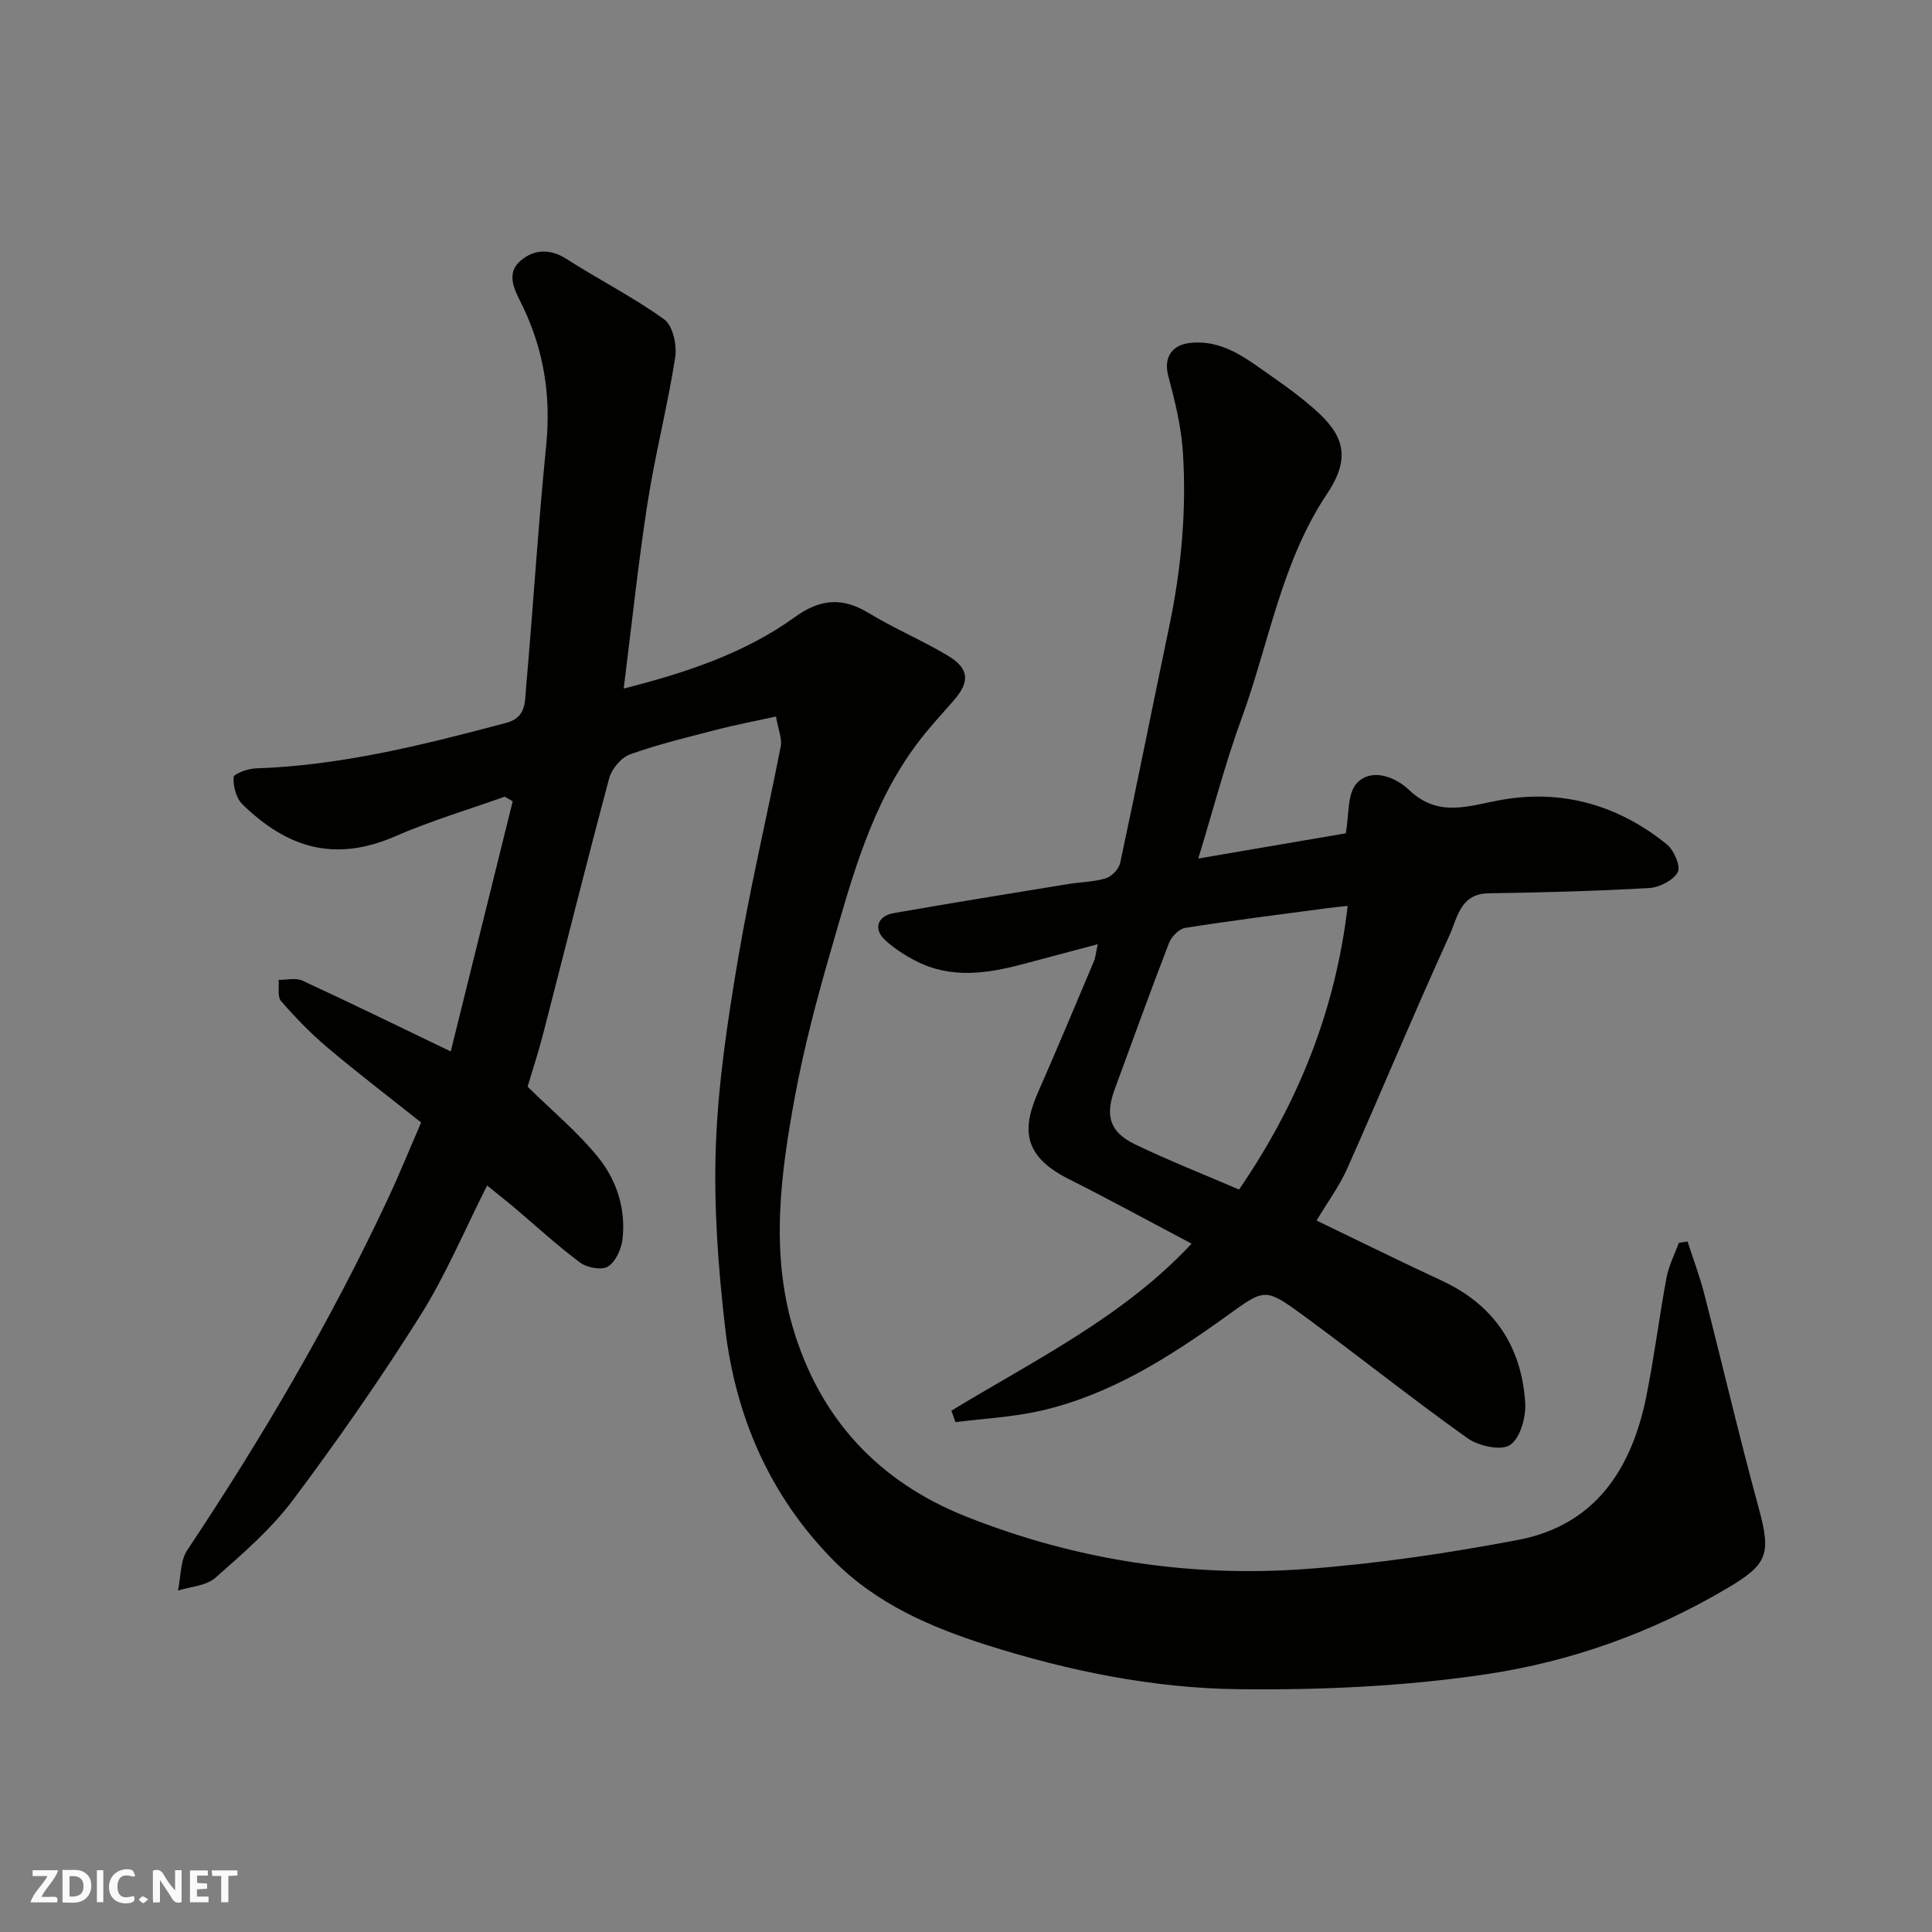 <svg enable-background="new 0 0 400 400" viewBox="0 0 400 400" xmlns="http://www.w3.org/2000/svg"><rect x="0" y="0" width="400" height="400" fill="#808080" stroke="none"/><g fill="#fafafb"><path d="m37.59 393.81c-.92.31-1.52.05-2-.78-.7-1.2-1.52-2.34-2.47-3.78v4.59c-.55.03-.95.05-1.41.07-.03-.37-.06-.64-.06-.91 0-1.91 0-3.81 0-5.7 1.13-.41 1.77-.03 2.29.91.62 1.11 1.38 2.14 2.31 3.19v-4.2h1.35v6.61z"/><path d="m12.94 393.88v-6.75c1.9.19 3.93-.54 5.37 1.29.8 1.01.78 2.88.03 3.97-1.37 1.97-3.4 1.51-5.4 1.49m1.45-1.22c2.04.12 2.92-.58 2.89-2.21-.03-1.51-.98-2.19-2.89-2z"/><path d="m11.81 393.87h-5.49c.68-2.18 2.47-3.48 3.51-5.45h-3.08v-1.21h5.29c-.71 2.13-2.44 3.48-3.47 5.51.86 0 1.63.04 2.39-.01.79-.05 1.14.21.85 1.16"/><path d="m39.33 393.86v-6.61h3.7v1.07h-2.22v1.52c.68.04 1.34.09 2.07.13v1.07c-.72.05-1.38.09-2.1.14v1.48h2.4v1.19h-3.85z"/><path d="m27.71 388.56c-1.15-.3-2.46-.61-3.1.64-.37.73-.41 1.93-.06 2.67.63 1.35 1.99.93 3.17.68.35.94-.01 1.32-.93 1.46-1.62.25-3.05-.27-3.76-1.48-.73-1.24-.6-3.03.31-4.17.88-1.11 2.71-1.7 4-1.16.32.13.44.74.65 1.12-.1.08-.19.16-.28.24"/><path d="m49.15 387.24v1.07c-.59.02-1.17.05-1.87.08v5.44h-1.48v-5.44h-1.85c-.05-.4-.08-.73-.13-1.15z"/><path d="m20.06 387.21h1.33v6.62h-1.33z"/><path d="m30.68 393.25c-.49.38-.8.79-1.05.76-.32-.05-.6-.45-.9-.7.26-.24.51-.64.8-.67.29-.04.62.3 1.15.61"/></g><path d="m160.66 148.35c-4.33.95-8.14 1.66-11.9 2.63-6.14 1.59-12.33 3.07-18.29 5.19-1.84.65-3.81 3-4.34 4.95-4.72 17.59-9.11 35.26-13.67 52.9-1.01 3.93-2.29 7.78-3.23 10.96 5.09 5.01 10.36 9.38 14.59 14.6 3.85 4.74 5.79 10.71 5.06 16.99-.24 2.04-1.4 4.64-2.99 5.64-1.29.82-4.32.27-5.75-.78-4.74-3.52-9.1-7.56-13.62-11.38-1.73-1.46-3.51-2.85-5.67-4.6-4.73 9.35-8.58 18.6-13.85 26.96-8.25 13.1-17.12 25.85-26.41 38.23-4.5 5.99-10.35 11.05-16.02 16.04-1.89 1.66-5.11 1.8-7.73 2.64.61-2.82.45-6.16 1.94-8.4 15.52-23.28 29.65-47.34 41.52-72.69 2.34-5 4.42-10.13 6.89-15.83-6.39-5.08-13-10.13-19.35-15.48-3.46-2.92-6.65-6.21-9.63-9.63-.81-.93-.39-2.92-.53-4.42 1.66.03 3.56-.48 4.93.16 10.08 4.65 20.05 9.54 30.71 14.66 4.26-17.21 8.55-34.5 12.83-51.79-.55-.32-1.1-.64-1.65-.96-7.56 2.7-15.29 4.99-22.64 8.19-12.64 5.5-22.43 2.38-31.67-6.6-1.29-1.26-1.92-3.73-1.84-5.6.03-.7 2.92-1.79 4.54-1.84 17.8-.59 34.89-4.9 51.96-9.44 4.14-1.1 3.81-4.43 4.06-7.22 1.48-16.72 2.5-33.49 4.17-50.19 1.02-10.19-.45-19.68-4.89-28.89-1.38-2.86-3.71-6.52-.43-9.36 2.67-2.32 6.04-2.61 9.49-.4 6.69 4.29 13.84 7.9 20.27 12.54 1.79 1.29 2.67 5.35 2.27 7.88-1.58 10.11-4.16 20.06-5.73 30.17-1.95 12.59-3.28 25.28-4.93 38.38 12.65-3.23 24.89-7.18 35.5-14.84 5.14-3.71 9.74-4.12 15.17-.83 5.27 3.2 11.01 5.63 16.32 8.78 4.58 2.72 4.76 5.44 1.3 9.4-2.49 2.85-5.08 5.64-7.36 8.65-9.66 12.77-13.66 27.97-18 42.95-2.9 9.99-5.58 20.09-7.47 30.31-2.95 15.91-5.1 32.14-.41 47.97 5.52 18.6 17.54 31.78 35.9 39.06 22.7 9 46.27 12.62 70.47 10.82 14.65-1.09 29.28-3.26 43.72-6 15.97-3.03 23.53-14.65 26.57-29.66 1.65-8.16 2.67-16.44 4.19-24.62.46-2.48 1.68-4.83 2.55-7.24.6-.09 1.21-.18 1.81-.27 1.15 3.58 2.49 7.1 3.43 10.74 3.81 14.8 7.27 29.69 11.3 44.42 2.62 9.6 1.86 11.66-6.47 16.6-15.5 9.18-32.32 15.2-49.86 17.82-16.91 2.52-34.22 3.31-51.34 3.11-17.65-.2-35.11-3.75-51.98-9.09-11.69-3.7-23.02-8.58-31.89-17.56-13.25-13.41-20.35-29.9-22.47-48.34-1.43-12.44-2.36-25.07-1.9-37.56.47-12.88 2.42-25.78 4.57-38.52 2.49-14.76 5.97-29.36 8.85-44.06.35-1.61-.49-3.44-.97-6.25z" fill="#010100"/><path d="m248.09 177.75c10.82-1.85 21.22-3.63 30.53-5.22.72-3.71.27-8.27 2.33-10.42 3.05-3.19 7.97-1.23 10.72 1.39 6.26 5.99 12.59 3.23 19.5 2.05 12.53-2.14 24.07 1.26 33.97 9.3 1.46 1.19 2.88 4.56 2.22 5.73-.97 1.71-3.8 3.16-5.92 3.28-11.08.63-22.18.92-33.28 1.09-5.86.09-6.44 5.16-8.03 8.63-7.3 16-14.04 32.26-21.19 48.33-1.62 3.65-4.06 6.93-6.36 10.79 8.94 4.3 17.4 8.5 25.97 12.47 10.82 5.02 16.48 13.64 17.23 25.26.19 2.96-1.03 7.33-3.14 8.74-1.87 1.25-6.55.21-8.84-1.43-11.59-8.24-22.7-17.15-34.18-25.54-7.79-5.7-7.84-5.35-15.69.29-11.83 8.5-24.1 16.33-38.54 19.61-5.74 1.3-11.71 1.59-17.57 2.34-.28-.79-.57-1.58-.85-2.37 17.28-10.5 35.67-19.47 49.73-34.58-8.53-4.51-16.94-9.11-25.5-13.42-9.73-4.9-9.48-10.67-6.21-18.1 3.93-8.94 7.7-17.96 11.5-26.96.31-.73.36-1.56.79-3.52-5.57 1.48-10.5 2.79-15.42 4.1-7.47 1.99-14.95 3.11-22.21-.62-2.29-1.17-4.53-2.62-6.41-4.35-2.46-2.26-1.6-4.98 1.79-5.57 12.05-2.11 24.13-4.06 36.21-6.03 2.58-.42 5.28-.43 7.74-1.19 1.22-.38 2.67-1.92 2.94-3.16 3.48-16.24 6.71-32.53 10.12-48.78 2.52-12.01 3.66-24.15 2.86-36.36-.35-5.29-1.66-10.57-3.03-15.73-.94-3.54.55-6.33 4.39-6.78 7.06-.83 12.04 3.45 17.25 7.05 2.96 2.04 5.85 4.21 8.56 6.57 6.09 5.32 7.76 9.99 2.73 17.52-9.5 14.2-12.02 30.84-17.66 46.36-3.46 9.44-5.99 19.22-9.05 29.23zm8.44 68.53c12.39-18.05 20.01-37.38 22.49-58.72-1.77.19-2.9.29-4.02.44-9.88 1.32-19.78 2.56-29.62 4.11-1.28.2-2.85 1.83-3.36 3.15-3.87 10.02-7.5 20.12-11.21 30.2-2.04 5.53-1.09 8.91 4.16 11.45 6.98 3.37 14.23 6.21 21.56 9.37z" fill="#010100"/></svg>